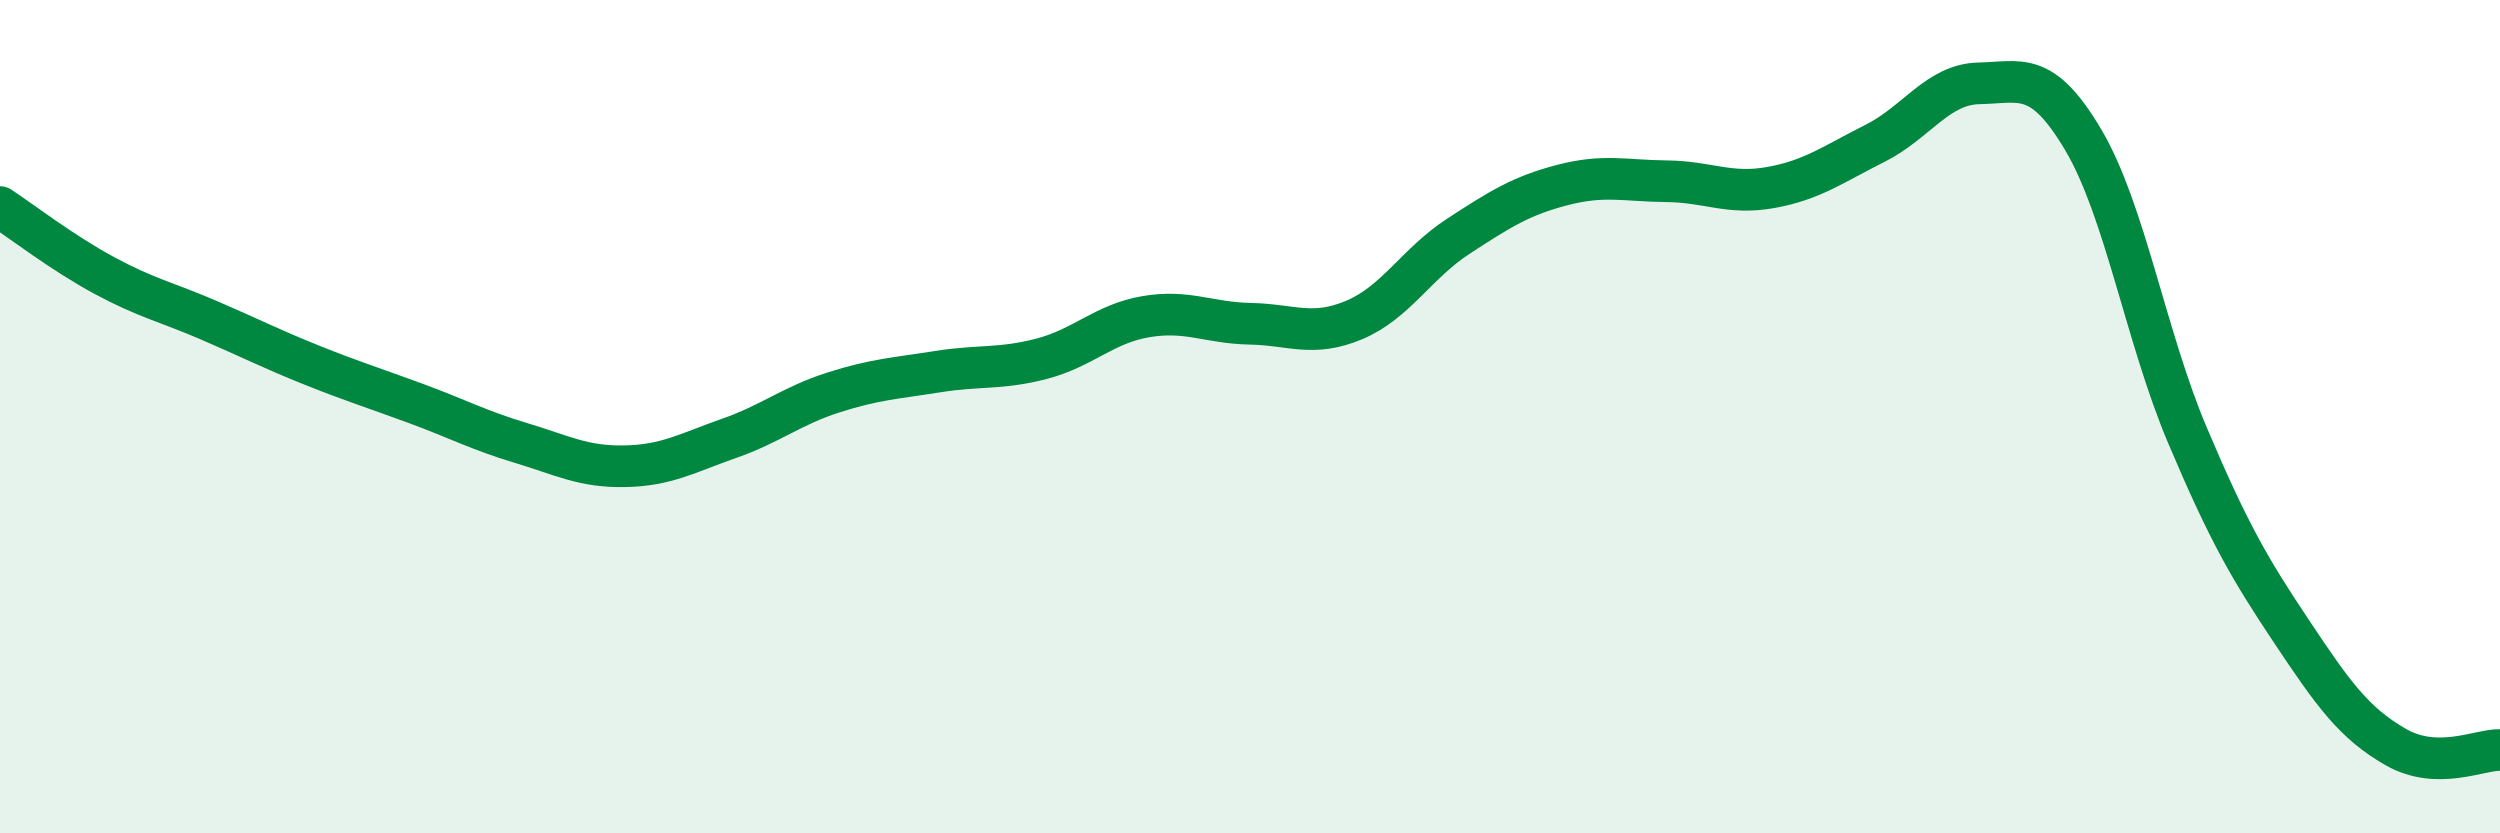 
    <svg width="60" height="20" viewBox="0 0 60 20" xmlns="http://www.w3.org/2000/svg">
      <path
        d="M 0,4.97 C 0.5,5.3 1.5,6.07 2.5,6.61 C 3.5,7.15 4,7.25 5,7.68 C 6,8.11 6.5,8.37 7.5,8.77 C 8.5,9.17 9,9.32 10,9.69 C 11,10.06 11.5,10.33 12.5,10.63 C 13.5,10.93 14,11.21 15,11.19 C 16,11.17 16.5,10.87 17.5,10.52 C 18.5,10.17 19,9.74 20,9.42 C 21,9.1 21.5,9.08 22.5,8.92 C 23.5,8.76 24,8.87 25,8.61 C 26,8.35 26.5,7.77 27.5,7.6 C 28.5,7.43 29,7.75 30,7.77 C 31,7.79 31.5,8.1 32.5,7.68 C 33.5,7.26 34,6.32 35,5.67 C 36,5.02 36.5,4.7 37.5,4.44 C 38.5,4.18 39,4.34 40,4.35 C 41,4.36 41.5,4.68 42.5,4.5 C 43.5,4.32 44,3.94 45,3.44 C 46,2.94 46.5,2.02 47.5,2 C 48.5,1.98 49,1.67 50,3.36 C 51,5.05 51.5,8.09 52.5,10.45 C 53.5,12.81 54,13.66 55,15.16 C 56,16.66 56.5,17.36 57.5,17.93 C 58.5,18.5 59.5,17.99 60,18L60 20L0 20Z"
        fill="#008740"
        opacity="0.1"
        stroke-linecap="round"
        stroke-linejoin="round"
      />
      <path
        d="M 0,4.97 C 0.5,5.3 1.5,6.07 2.5,6.61 C 3.5,7.15 4,7.25 5,7.68 C 6,8.11 6.5,8.37 7.5,8.77 C 8.5,9.17 9,9.32 10,9.69 C 11,10.06 11.5,10.33 12.5,10.63 C 13.5,10.93 14,11.21 15,11.19 C 16,11.17 16.5,10.87 17.5,10.52 C 18.5,10.17 19,9.74 20,9.42 C 21,9.1 21.5,9.08 22.5,8.92 C 23.5,8.76 24,8.87 25,8.61 C 26,8.35 26.5,7.77 27.5,7.6 C 28.5,7.43 29,7.75 30,7.77 C 31,7.79 31.5,8.1 32.5,7.68 C 33.5,7.26 34,6.32 35,5.67 C 36,5.02 36.5,4.7 37.5,4.44 C 38.5,4.18 39,4.34 40,4.35 C 41,4.36 41.5,4.68 42.5,4.5 C 43.5,4.32 44,3.94 45,3.44 C 46,2.94 46.5,2.02 47.5,2 C 48.5,1.98 49,1.67 50,3.36 C 51,5.05 51.5,8.09 52.5,10.45 C 53.5,12.81 54,13.66 55,15.16 C 56,16.66 56.5,17.36 57.5,17.93 C 58.5,18.5 59.5,17.99 60,18"
        stroke="#008740"
        stroke-width="1"
        fill="none"
        stroke-linecap="round"
        stroke-linejoin="round"
      />
    </svg>
  